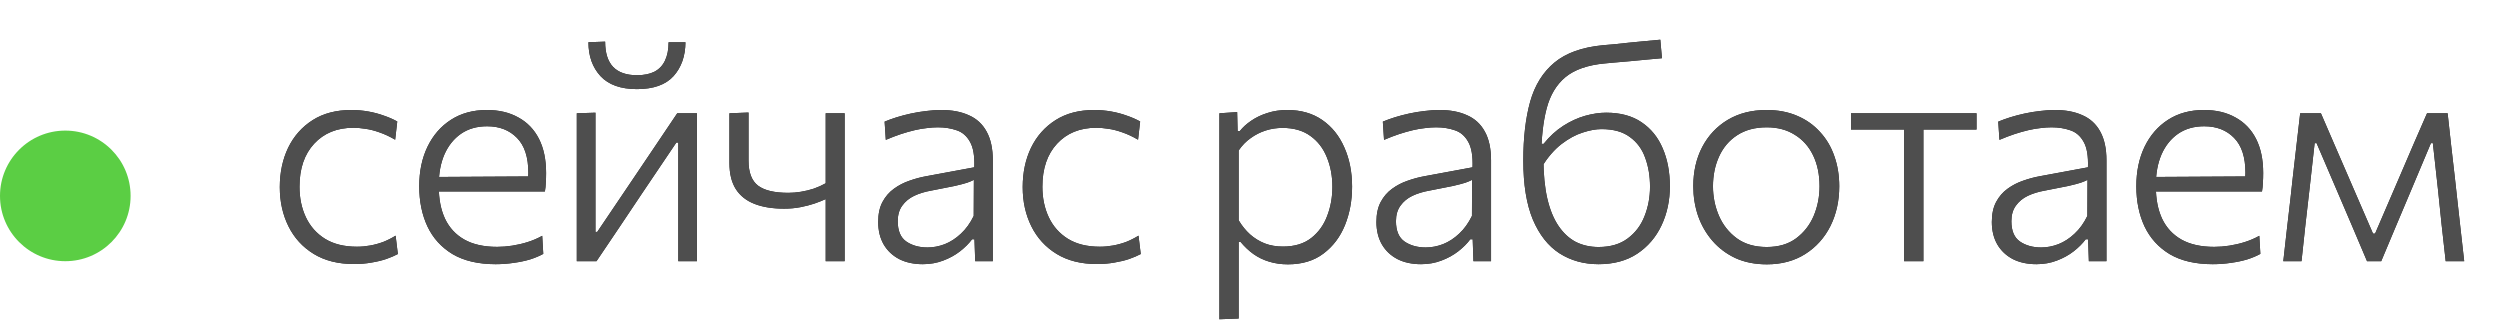 <?xml version="1.0" encoding="UTF-8"?> <svg xmlns="http://www.w3.org/2000/svg" width="134" height="18" viewBox="0 0 134 18" fill="none"><circle cx="3.5" cy="10.5" r="3.5" fill="#5BCE44"></circle><path d="M18.973 14.152C18.125 14.152 17.405 13.971 16.813 13.608C16.221 13.245 15.771 12.752 15.461 12.128C15.152 11.504 14.997 10.805 14.997 10.032C14.997 9.248 15.147 8.544 15.445 7.92C15.749 7.296 16.187 6.803 16.757 6.44C17.328 6.077 18.019 5.896 18.829 5.896C19.139 5.896 19.443 5.923 19.741 5.976C20.04 6.029 20.32 6.104 20.581 6.2C20.848 6.291 21.085 6.395 21.293 6.512L21.181 7.488C20.888 7.317 20.608 7.187 20.341 7.096C20.075 7 19.824 6.936 19.589 6.904C19.355 6.867 19.139 6.848 18.941 6.848C18.067 6.848 17.365 7.133 16.837 7.704C16.315 8.269 16.053 9.037 16.053 10.008C16.053 10.616 16.168 11.163 16.397 11.648C16.627 12.133 16.968 12.517 17.421 12.8C17.88 13.083 18.451 13.224 19.133 13.224C19.368 13.224 19.603 13.203 19.837 13.16C20.077 13.117 20.312 13.053 20.541 12.968C20.771 12.877 20.992 12.765 21.205 12.632L21.325 13.616C21.155 13.707 20.949 13.795 20.709 13.88C20.475 13.96 20.211 14.024 19.917 14.072C19.629 14.125 19.315 14.152 18.973 14.152ZM26.567 14.16C25.639 14.16 24.871 13.981 24.263 13.624C23.66 13.261 23.209 12.765 22.911 12.136C22.617 11.507 22.471 10.789 22.471 9.984C22.471 9.189 22.617 8.485 22.911 7.872C23.209 7.253 23.628 6.771 24.167 6.424C24.711 6.072 25.353 5.896 26.095 5.896C26.745 5.896 27.308 6.029 27.783 6.296C28.263 6.557 28.631 6.939 28.887 7.44C29.143 7.941 29.271 8.552 29.271 9.272C29.271 9.464 29.265 9.64 29.255 9.8C29.249 9.955 29.233 10.109 29.207 10.264L28.295 9.736C28.305 9.651 28.311 9.568 28.311 9.488C28.316 9.408 28.319 9.331 28.319 9.256C28.319 8.424 28.116 7.803 27.711 7.392C27.305 6.976 26.772 6.768 26.111 6.768C25.567 6.768 25.1 6.901 24.711 7.168C24.327 7.435 24.031 7.803 23.823 8.272C23.62 8.741 23.519 9.277 23.519 9.88V10.016C23.519 10.677 23.631 11.248 23.855 11.728C24.084 12.208 24.428 12.579 24.887 12.84C25.351 13.101 25.937 13.232 26.647 13.232C26.908 13.232 27.177 13.211 27.455 13.168C27.732 13.125 28.007 13.061 28.279 12.976C28.551 12.891 28.812 12.779 29.063 12.64L29.119 13.608C28.916 13.72 28.681 13.819 28.415 13.904C28.148 13.984 27.857 14.045 27.543 14.088C27.228 14.136 26.903 14.16 26.567 14.16ZM22.927 10.264V9.488L28.551 9.456L29.207 9.672V10.264H22.927ZM30.916 14C30.916 13.408 30.916 12.837 30.916 12.288C30.916 11.739 30.916 11.139 30.916 10.488V9.688C30.916 9.229 30.916 8.8 30.916 8.4C30.916 8 30.916 7.611 30.916 7.232C30.916 6.853 30.916 6.467 30.916 6.072L31.916 6.04C31.916 6.424 31.916 6.803 31.916 7.176C31.916 7.549 31.916 7.933 31.916 8.328C31.916 8.717 31.916 9.139 31.916 9.592V12.432H32.012L33.892 9.648C34.292 9.051 34.695 8.453 35.1 7.856C35.505 7.253 35.905 6.659 36.3 6.072H37.356C37.356 6.467 37.356 6.853 37.356 7.232C37.356 7.611 37.356 8 37.356 8.4C37.356 8.8 37.356 9.229 37.356 9.688V10.488C37.356 11.139 37.356 11.739 37.356 12.288C37.356 12.837 37.356 13.408 37.356 14H36.356C36.356 13.408 36.356 12.84 36.356 12.296C36.356 11.752 36.356 11.157 36.356 10.512V7.64H36.252L34.396 10.392C33.991 11 33.585 11.605 33.18 12.208C32.775 12.805 32.372 13.403 31.972 14H30.916ZM34.14 4.776C33.271 4.776 32.62 4.544 32.188 4.08C31.756 3.611 31.54 3.005 31.54 2.264L32.436 2.232C32.436 2.835 32.577 3.285 32.86 3.584C33.148 3.883 33.575 4.032 34.14 4.032C34.519 4.032 34.833 3.968 35.084 3.84C35.335 3.707 35.521 3.509 35.644 3.248C35.772 2.981 35.836 2.653 35.836 2.264H36.74C36.735 3.005 36.521 3.611 36.1 4.08C35.679 4.544 35.025 4.776 34.14 4.776ZM44.257 14C44.257 13.467 44.257 12.907 44.257 12.32C44.257 11.728 44.257 11.179 44.257 10.672C44.081 10.752 43.878 10.832 43.649 10.912C43.425 10.987 43.177 11.051 42.905 11.104C42.633 11.157 42.339 11.184 42.025 11.184C41.406 11.184 40.878 11.099 40.441 10.928C40.003 10.757 39.67 10.493 39.441 10.136C39.211 9.773 39.097 9.307 39.097 8.736C39.097 8.416 39.097 8.109 39.097 7.816C39.097 7.523 39.097 7.232 39.097 6.944C39.097 6.656 39.097 6.365 39.097 6.072L40.121 6.032C40.121 6.459 40.121 6.883 40.121 7.304C40.121 7.725 40.121 8.16 40.121 8.608C40.121 9.243 40.291 9.691 40.633 9.952C40.974 10.208 41.515 10.336 42.257 10.336C42.47 10.336 42.691 10.317 42.921 10.28C43.155 10.243 43.387 10.187 43.617 10.112C43.846 10.032 44.059 9.936 44.257 9.824V9.512C44.257 9.075 44.257 8.667 44.257 8.288C44.257 7.909 44.257 7.541 44.257 7.184C44.257 6.821 44.257 6.451 44.257 6.072H45.273C45.273 6.467 45.273 6.853 45.273 7.232C45.273 7.611 45.273 8 45.273 8.4C45.273 8.8 45.273 9.229 45.273 9.688V10.488C45.273 11.139 45.273 11.739 45.273 12.288C45.273 12.837 45.273 13.408 45.273 14H44.257ZM49.463 14.16C48.978 14.16 48.556 14.069 48.199 13.888C47.842 13.701 47.564 13.44 47.367 13.104C47.17 12.763 47.071 12.36 47.071 11.896C47.071 11.469 47.148 11.112 47.303 10.824C47.458 10.536 47.66 10.301 47.911 10.12C48.167 9.933 48.444 9.789 48.743 9.688C49.042 9.581 49.338 9.501 49.631 9.448L52.223 8.968C52.244 8.36 52.167 7.904 51.991 7.6C51.82 7.291 51.583 7.085 51.279 6.984C50.975 6.877 50.639 6.824 50.271 6.824C50.09 6.824 49.895 6.837 49.687 6.864C49.479 6.885 49.26 6.923 49.031 6.976C48.802 7.029 48.556 7.099 48.295 7.184C48.039 7.269 47.767 7.373 47.479 7.496L47.415 6.52C47.607 6.44 47.82 6.363 48.055 6.288C48.295 6.213 48.548 6.147 48.815 6.088C49.082 6.029 49.354 5.984 49.631 5.952C49.914 5.915 50.188 5.896 50.455 5.896C51.026 5.896 51.516 5.989 51.927 6.176C52.343 6.357 52.66 6.648 52.879 7.048C53.103 7.448 53.215 7.963 53.215 8.592C53.215 8.843 53.215 9.157 53.215 9.536C53.215 9.915 53.215 10.277 53.215 10.624V11.704C53.215 12.056 53.215 12.419 53.215 12.792C53.215 13.16 53.215 13.563 53.215 14H52.271L52.231 12.824H52.103C51.938 13.048 51.722 13.264 51.455 13.472C51.194 13.675 50.892 13.84 50.551 13.968C50.215 14.096 49.852 14.16 49.463 14.16ZM49.719 13.264C50.023 13.264 50.33 13.205 50.639 13.088C50.948 12.965 51.236 12.779 51.503 12.528C51.775 12.277 52.004 11.96 52.191 11.576L52.199 9.64C52.108 9.688 51.988 9.739 51.839 9.792C51.69 9.84 51.466 9.899 51.167 9.968C50.868 10.032 50.45 10.115 49.911 10.216C49.575 10.275 49.271 10.368 48.999 10.496C48.732 10.624 48.519 10.8 48.359 11.024C48.199 11.243 48.119 11.52 48.119 11.856C48.119 12.368 48.271 12.731 48.575 12.944C48.884 13.157 49.266 13.264 49.719 13.264ZM58.792 14.152C57.944 14.152 57.224 13.971 56.632 13.608C56.04 13.245 55.59 12.752 55.28 12.128C54.971 11.504 54.816 10.805 54.816 10.032C54.816 9.248 54.965 8.544 55.264 7.92C55.568 7.296 56.005 6.803 56.576 6.44C57.147 6.077 57.837 5.896 58.648 5.896C58.958 5.896 59.261 5.923 59.56 5.976C59.859 6.029 60.139 6.104 60.4 6.2C60.667 6.291 60.904 6.395 61.112 6.512L61 7.488C60.707 7.317 60.427 7.187 60.16 7.096C59.894 7 59.643 6.936 59.408 6.904C59.173 6.867 58.958 6.848 58.76 6.848C57.886 6.848 57.184 7.133 56.656 7.704C56.133 8.269 55.872 9.037 55.872 10.008C55.872 10.616 55.987 11.163 56.216 11.648C56.446 12.133 56.787 12.517 57.24 12.8C57.699 13.083 58.27 13.224 58.952 13.224C59.187 13.224 59.422 13.203 59.656 13.16C59.896 13.117 60.131 13.053 60.36 12.968C60.59 12.877 60.811 12.765 61.024 12.632L61.144 13.616C60.974 13.707 60.768 13.795 60.528 13.88C60.294 13.96 60.029 14.024 59.736 14.072C59.448 14.125 59.133 14.152 58.792 14.152ZM65.36 17.112C65.36 16.52 65.36 15.941 65.36 15.376C65.36 14.816 65.36 14.211 65.36 13.56V9.688C65.36 9.107 65.36 8.509 65.36 7.896C65.36 7.283 65.36 6.675 65.36 6.072L66.312 6.008L66.336 7.024H66.456C66.611 6.827 66.813 6.643 67.064 6.472C67.32 6.296 67.611 6.157 67.936 6.056C68.261 5.949 68.616 5.896 69 5.896C69.731 5.896 70.355 6.075 70.872 6.432C71.389 6.789 71.784 7.28 72.056 7.904C72.333 8.523 72.472 9.224 72.472 10.008C72.472 10.749 72.344 11.437 72.088 12.072C71.832 12.701 71.448 13.208 70.936 13.592C70.429 13.976 69.794 14.168 69.032 14.168C68.669 14.168 68.333 14.12 68.024 14.024C67.72 13.933 67.44 13.797 67.184 13.616C66.933 13.435 66.704 13.219 66.496 12.968H66.392V13.6C66.392 14.229 66.392 14.816 66.392 15.36C66.392 15.909 66.392 16.48 66.392 17.072L65.36 17.112ZM68.768 13.216C69.386 13.216 69.891 13.064 70.28 12.76C70.669 12.456 70.954 12.061 71.136 11.576C71.323 11.091 71.416 10.571 71.416 10.016C71.416 9.435 71.317 8.907 71.12 8.432C70.928 7.952 70.635 7.571 70.24 7.288C69.845 7 69.347 6.856 68.744 6.856C68.434 6.856 68.136 6.901 67.848 6.992C67.56 7.083 67.29 7.219 67.04 7.4C66.789 7.576 66.573 7.797 66.392 8.064V11.808C66.568 12.101 66.77 12.352 67 12.56C67.234 12.768 67.499 12.931 67.792 13.048C68.085 13.16 68.41 13.216 68.768 13.216ZM76.168 14.16C75.683 14.16 75.261 14.069 74.904 13.888C74.547 13.701 74.269 13.44 74.072 13.104C73.875 12.763 73.776 12.36 73.776 11.896C73.776 11.469 73.853 11.112 74.008 10.824C74.163 10.536 74.365 10.301 74.616 10.12C74.872 9.933 75.149 9.789 75.448 9.688C75.747 9.581 76.043 9.501 76.336 9.448L78.928 8.968C78.949 8.36 78.872 7.904 78.696 7.6C78.525 7.291 78.288 7.085 77.984 6.984C77.68 6.877 77.344 6.824 76.976 6.824C76.795 6.824 76.6 6.837 76.392 6.864C76.184 6.885 75.965 6.923 75.736 6.976C75.507 7.029 75.261 7.099 75 7.184C74.744 7.269 74.472 7.373 74.184 7.496L74.12 6.52C74.312 6.44 74.525 6.363 74.76 6.288C75 6.213 75.253 6.147 75.52 6.088C75.787 6.029 76.059 5.984 76.336 5.952C76.619 5.915 76.893 5.896 77.16 5.896C77.731 5.896 78.221 5.989 78.632 6.176C79.048 6.357 79.365 6.648 79.584 7.048C79.808 7.448 79.92 7.963 79.92 8.592C79.92 8.843 79.92 9.157 79.92 9.536C79.92 9.915 79.92 10.277 79.92 10.624V11.704C79.92 12.056 79.92 12.419 79.92 12.792C79.92 13.16 79.92 13.563 79.92 14H78.976L78.936 12.824H78.808C78.643 13.048 78.427 13.264 78.16 13.472C77.899 13.675 77.597 13.84 77.256 13.968C76.92 14.096 76.557 14.16 76.168 14.16ZM76.424 13.264C76.728 13.264 77.035 13.205 77.344 13.088C77.653 12.965 77.941 12.779 78.208 12.528C78.48 12.277 78.709 11.96 78.896 11.576L78.904 9.64C78.813 9.688 78.693 9.739 78.544 9.792C78.395 9.84 78.171 9.899 77.872 9.968C77.573 10.032 77.155 10.115 76.616 10.216C76.28 10.275 75.976 10.368 75.704 10.496C75.437 10.624 75.224 10.8 75.064 11.024C74.904 11.243 74.824 11.52 74.824 11.856C74.824 12.368 74.976 12.731 75.28 12.944C75.589 13.157 75.971 13.264 76.424 13.264ZM85.681 14.16C84.892 14.16 84.193 13.965 83.585 13.576C82.983 13.187 82.508 12.584 82.161 11.768C81.82 10.947 81.649 9.891 81.649 8.6C81.649 7.379 81.772 6.328 82.017 5.448C82.268 4.563 82.703 3.864 83.321 3.352C83.94 2.84 84.804 2.531 85.913 2.424C86.036 2.413 86.222 2.397 86.473 2.376C86.724 2.349 87.001 2.32 87.305 2.288C87.615 2.256 87.918 2.227 88.217 2.2C88.516 2.173 88.775 2.149 88.993 2.128L89.081 3.12C88.857 3.141 88.593 3.165 88.289 3.192C87.985 3.219 87.676 3.248 87.361 3.28C87.052 3.307 86.775 3.331 86.529 3.352C86.289 3.373 86.118 3.389 86.017 3.4C85.1 3.485 84.396 3.731 83.905 4.136C83.42 4.541 83.084 5.104 82.897 5.824C82.71 6.539 82.615 7.408 82.609 8.432L82.729 8.528C82.729 9.344 82.799 10.051 82.937 10.648C83.076 11.24 83.276 11.728 83.537 12.112C83.799 12.496 84.108 12.781 84.465 12.968C84.828 13.149 85.233 13.24 85.681 13.24C86.316 13.24 86.836 13.088 87.241 12.784C87.652 12.48 87.953 12.083 88.145 11.592C88.343 11.096 88.441 10.568 88.441 10.008C88.441 9.443 88.356 8.928 88.185 8.464C88.02 7.995 87.745 7.621 87.361 7.344C86.983 7.061 86.476 6.92 85.841 6.92C85.543 6.92 85.207 6.981 84.833 7.104C84.46 7.221 84.081 7.427 83.697 7.72C83.319 8.013 82.966 8.419 82.641 8.936C82.556 8.813 82.495 8.68 82.457 8.536C82.425 8.392 82.409 8.251 82.409 8.112C82.415 7.968 82.428 7.835 82.449 7.712H82.737C83.057 7.312 83.409 6.989 83.793 6.744C84.177 6.499 84.567 6.32 84.961 6.208C85.361 6.096 85.737 6.04 86.089 6.04C86.852 6.04 87.484 6.211 87.985 6.552C88.492 6.893 88.871 7.36 89.121 7.952C89.377 8.544 89.505 9.221 89.505 9.984C89.505 10.747 89.356 11.445 89.057 12.08C88.758 12.715 88.324 13.221 87.753 13.6C87.188 13.973 86.497 14.16 85.681 14.16ZM94.704 14.168C94.069 14.168 93.507 14.056 93.016 13.832C92.531 13.603 92.12 13.293 91.784 12.904C91.448 12.515 91.192 12.069 91.016 11.568C90.845 11.061 90.76 10.533 90.76 9.984C90.76 9.195 90.92 8.493 91.24 7.88C91.565 7.261 92.021 6.776 92.608 6.424C93.2 6.072 93.893 5.896 94.688 5.896C95.301 5.896 95.848 6 96.328 6.208C96.808 6.411 97.216 6.699 97.552 7.072C97.893 7.44 98.149 7.872 98.32 8.368C98.496 8.864 98.584 9.403 98.584 9.984C98.584 10.768 98.427 11.477 98.112 12.112C97.797 12.741 97.347 13.243 96.76 13.616C96.179 13.984 95.493 14.168 94.704 14.168ZM94.696 13.24C95.331 13.24 95.856 13.085 96.272 12.776C96.693 12.461 97.008 12.059 97.216 11.568C97.424 11.072 97.528 10.544 97.528 9.984C97.528 9.355 97.413 8.803 97.184 8.328C96.955 7.853 96.627 7.485 96.2 7.224C95.779 6.957 95.277 6.824 94.696 6.824C94.072 6.824 93.544 6.965 93.112 7.248C92.685 7.525 92.363 7.904 92.144 8.384C91.925 8.864 91.816 9.397 91.816 9.984C91.816 10.544 91.923 11.072 92.136 11.568C92.349 12.059 92.669 12.461 93.096 12.776C93.523 13.085 94.056 13.24 94.696 13.24ZM102.062 14C102.062 13.408 102.062 12.837 102.062 12.288C102.062 11.739 102.062 11.139 102.062 10.488V9.688C102.062 9.24 102.062 8.829 102.062 8.456C102.062 8.077 102.062 7.709 102.062 7.352C102.062 6.995 102.062 6.624 102.062 6.24L102.422 6.944H102.126C101.662 6.944 101.182 6.944 100.686 6.944C100.19 6.944 99.699 6.944 99.214 6.944V6.072H105.942V6.944C105.462 6.944 104.971 6.944 104.47 6.944C103.974 6.944 103.494 6.944 103.03 6.944H102.734L103.094 6.24C103.094 6.624 103.094 6.995 103.094 7.352C103.094 7.709 103.094 8.077 103.094 8.456C103.094 8.829 103.094 9.24 103.094 9.688V10.488C103.094 11.139 103.094 11.739 103.094 12.288C103.094 12.837 103.094 13.408 103.094 14H102.062ZM109.154 14.16C108.669 14.16 108.248 14.069 107.89 13.888C107.533 13.701 107.256 13.44 107.058 13.104C106.861 12.763 106.762 12.36 106.762 11.896C106.762 11.469 106.84 11.112 106.994 10.824C107.149 10.536 107.352 10.301 107.602 10.12C107.858 9.933 108.136 9.789 108.434 9.688C108.733 9.581 109.029 9.501 109.322 9.448L111.914 8.968C111.936 8.36 111.858 7.904 111.682 7.6C111.512 7.291 111.274 7.085 110.97 6.984C110.666 6.877 110.33 6.824 109.962 6.824C109.781 6.824 109.586 6.837 109.378 6.864C109.17 6.885 108.952 6.923 108.722 6.976C108.493 7.029 108.248 7.099 107.986 7.184C107.73 7.269 107.458 7.373 107.17 7.496L107.106 6.52C107.298 6.44 107.512 6.363 107.746 6.288C107.986 6.213 108.24 6.147 108.506 6.088C108.773 6.029 109.045 5.984 109.322 5.952C109.605 5.915 109.88 5.896 110.146 5.896C110.717 5.896 111.208 5.989 111.618 6.176C112.034 6.357 112.352 6.648 112.57 7.048C112.794 7.448 112.906 7.963 112.906 8.592C112.906 8.843 112.906 9.157 112.906 9.536C112.906 9.915 112.906 10.277 112.906 10.624V11.704C112.906 12.056 112.906 12.419 112.906 12.792C112.906 13.16 112.906 13.563 112.906 14H111.962L111.922 12.824H111.794C111.629 13.048 111.413 13.264 111.146 13.472C110.885 13.675 110.584 13.84 110.242 13.968C109.906 14.096 109.544 14.16 109.154 14.16ZM109.41 13.264C109.714 13.264 110.021 13.205 110.33 13.088C110.64 12.965 110.928 12.779 111.194 12.528C111.466 12.277 111.696 11.96 111.882 11.576L111.89 9.64C111.8 9.688 111.68 9.739 111.53 9.792C111.381 9.84 111.157 9.899 110.858 9.968C110.56 10.032 110.141 10.115 109.602 10.216C109.266 10.275 108.962 10.368 108.69 10.496C108.424 10.624 108.21 10.8 108.05 11.024C107.89 11.243 107.81 11.52 107.81 11.856C107.81 12.368 107.962 12.731 108.266 12.944C108.576 13.157 108.957 13.264 109.41 13.264ZM118.603 14.16C117.675 14.16 116.907 13.981 116.299 13.624C115.697 13.261 115.246 12.765 114.947 12.136C114.654 11.507 114.507 10.789 114.507 9.984C114.507 9.189 114.654 8.485 114.947 7.872C115.246 7.253 115.665 6.771 116.203 6.424C116.747 6.072 117.39 5.896 118.131 5.896C118.782 5.896 119.345 6.029 119.819 6.296C120.299 6.557 120.667 6.939 120.923 7.44C121.179 7.941 121.307 8.552 121.307 9.272C121.307 9.464 121.302 9.64 121.291 9.8C121.286 9.955 121.27 10.109 121.243 10.264L120.331 9.736C120.342 9.651 120.347 9.568 120.347 9.488C120.353 9.408 120.355 9.331 120.355 9.256C120.355 8.424 120.153 7.803 119.747 7.392C119.342 6.976 118.809 6.768 118.147 6.768C117.603 6.768 117.137 6.901 116.747 7.168C116.363 7.435 116.067 7.803 115.859 8.272C115.657 8.741 115.555 9.277 115.555 9.88V10.016C115.555 10.677 115.667 11.248 115.891 11.728C116.121 12.208 116.465 12.579 116.923 12.84C117.387 13.101 117.974 13.232 118.683 13.232C118.945 13.232 119.214 13.211 119.491 13.168C119.769 13.125 120.043 13.061 120.315 12.976C120.587 12.891 120.849 12.779 121.099 12.64L121.155 13.608C120.953 13.72 120.718 13.819 120.451 13.904C120.185 13.984 119.894 14.045 119.579 14.088C119.265 14.136 118.939 14.16 118.603 14.16ZM114.963 10.264V9.488L120.587 9.456L121.243 9.672V10.264H114.963ZM122.385 14C122.454 13.419 122.518 12.851 122.577 12.296C122.641 11.741 122.705 11.189 122.769 10.64L122.889 9.544C122.958 8.968 123.025 8.389 123.089 7.808C123.158 7.227 123.225 6.648 123.289 6.072H124.401C124.636 6.616 124.873 7.165 125.113 7.72C125.353 8.269 125.588 8.811 125.817 9.344L127.193 12.52H127.305L128.673 9.344C128.908 8.795 129.142 8.248 129.377 7.704C129.617 7.16 129.854 6.616 130.089 6.072H131.193C131.257 6.637 131.321 7.219 131.385 7.816C131.454 8.408 131.521 8.989 131.585 9.56L131.705 10.648C131.764 11.181 131.825 11.731 131.889 12.296C131.953 12.861 132.017 13.429 132.081 14H131.089C131.02 13.36 130.948 12.715 130.873 12.064C130.804 11.413 130.737 10.771 130.673 10.136L130.401 7.672H130.297L129.193 10.296C128.932 10.915 128.67 11.533 128.409 12.152C128.148 12.765 127.889 13.381 127.633 14H126.873C126.612 13.381 126.35 12.765 126.089 12.152C125.828 11.539 125.566 10.928 125.305 10.32L124.169 7.672H124.065L123.793 10.112C123.718 10.763 123.644 11.413 123.569 12.064C123.5 12.709 123.43 13.355 123.361 14H122.385Z" fill="#272727"></path><path d="M18.973 14.152C18.125 14.152 17.405 13.971 16.813 13.608C16.221 13.245 15.771 12.752 15.461 12.128C15.152 11.504 14.997 10.805 14.997 10.032C14.997 9.248 15.147 8.544 15.445 7.92C15.749 7.296 16.187 6.803 16.757 6.44C17.328 6.077 18.019 5.896 18.829 5.896C19.139 5.896 19.443 5.923 19.741 5.976C20.04 6.029 20.32 6.104 20.581 6.2C20.848 6.291 21.085 6.395 21.293 6.512L21.181 7.488C20.888 7.317 20.608 7.187 20.341 7.096C20.075 7 19.824 6.936 19.589 6.904C19.355 6.867 19.139 6.848 18.941 6.848C18.067 6.848 17.365 7.133 16.837 7.704C16.315 8.269 16.053 9.037 16.053 10.008C16.053 10.616 16.168 11.163 16.397 11.648C16.627 12.133 16.968 12.517 17.421 12.8C17.88 13.083 18.451 13.224 19.133 13.224C19.368 13.224 19.603 13.203 19.837 13.16C20.077 13.117 20.312 13.053 20.541 12.968C20.771 12.877 20.992 12.765 21.205 12.632L21.325 13.616C21.155 13.707 20.949 13.795 20.709 13.88C20.475 13.96 20.211 14.024 19.917 14.072C19.629 14.125 19.315 14.152 18.973 14.152ZM26.567 14.16C25.639 14.16 24.871 13.981 24.263 13.624C23.66 13.261 23.209 12.765 22.911 12.136C22.617 11.507 22.471 10.789 22.471 9.984C22.471 9.189 22.617 8.485 22.911 7.872C23.209 7.253 23.628 6.771 24.167 6.424C24.711 6.072 25.353 5.896 26.095 5.896C26.745 5.896 27.308 6.029 27.783 6.296C28.263 6.557 28.631 6.939 28.887 7.44C29.143 7.941 29.271 8.552 29.271 9.272C29.271 9.464 29.265 9.64 29.255 9.8C29.249 9.955 29.233 10.109 29.207 10.264L28.295 9.736C28.305 9.651 28.311 9.568 28.311 9.488C28.316 9.408 28.319 9.331 28.319 9.256C28.319 8.424 28.116 7.803 27.711 7.392C27.305 6.976 26.772 6.768 26.111 6.768C25.567 6.768 25.1 6.901 24.711 7.168C24.327 7.435 24.031 7.803 23.823 8.272C23.62 8.741 23.519 9.277 23.519 9.88V10.016C23.519 10.677 23.631 11.248 23.855 11.728C24.084 12.208 24.428 12.579 24.887 12.84C25.351 13.101 25.937 13.232 26.647 13.232C26.908 13.232 27.177 13.211 27.455 13.168C27.732 13.125 28.007 13.061 28.279 12.976C28.551 12.891 28.812 12.779 29.063 12.64L29.119 13.608C28.916 13.72 28.681 13.819 28.415 13.904C28.148 13.984 27.857 14.045 27.543 14.088C27.228 14.136 26.903 14.16 26.567 14.16ZM22.927 10.264V9.488L28.551 9.456L29.207 9.672V10.264H22.927ZM30.916 14C30.916 13.408 30.916 12.837 30.916 12.288C30.916 11.739 30.916 11.139 30.916 10.488V9.688C30.916 9.229 30.916 8.8 30.916 8.4C30.916 8 30.916 7.611 30.916 7.232C30.916 6.853 30.916 6.467 30.916 6.072L31.916 6.04C31.916 6.424 31.916 6.803 31.916 7.176C31.916 7.549 31.916 7.933 31.916 8.328C31.916 8.717 31.916 9.139 31.916 9.592V12.432H32.012L33.892 9.648C34.292 9.051 34.695 8.453 35.1 7.856C35.505 7.253 35.905 6.659 36.3 6.072H37.356C37.356 6.467 37.356 6.853 37.356 7.232C37.356 7.611 37.356 8 37.356 8.4C37.356 8.8 37.356 9.229 37.356 9.688V10.488C37.356 11.139 37.356 11.739 37.356 12.288C37.356 12.837 37.356 13.408 37.356 14H36.356C36.356 13.408 36.356 12.84 36.356 12.296C36.356 11.752 36.356 11.157 36.356 10.512V7.64H36.252L34.396 10.392C33.991 11 33.585 11.605 33.18 12.208C32.775 12.805 32.372 13.403 31.972 14H30.916ZM34.14 4.776C33.271 4.776 32.62 4.544 32.188 4.08C31.756 3.611 31.54 3.005 31.54 2.264L32.436 2.232C32.436 2.835 32.577 3.285 32.86 3.584C33.148 3.883 33.575 4.032 34.14 4.032C34.519 4.032 34.833 3.968 35.084 3.84C35.335 3.707 35.521 3.509 35.644 3.248C35.772 2.981 35.836 2.653 35.836 2.264H36.74C36.735 3.005 36.521 3.611 36.1 4.08C35.679 4.544 35.025 4.776 34.14 4.776ZM44.257 14C44.257 13.467 44.257 12.907 44.257 12.32C44.257 11.728 44.257 11.179 44.257 10.672C44.081 10.752 43.878 10.832 43.649 10.912C43.425 10.987 43.177 11.051 42.905 11.104C42.633 11.157 42.339 11.184 42.025 11.184C41.406 11.184 40.878 11.099 40.441 10.928C40.003 10.757 39.67 10.493 39.441 10.136C39.211 9.773 39.097 9.307 39.097 8.736C39.097 8.416 39.097 8.109 39.097 7.816C39.097 7.523 39.097 7.232 39.097 6.944C39.097 6.656 39.097 6.365 39.097 6.072L40.121 6.032C40.121 6.459 40.121 6.883 40.121 7.304C40.121 7.725 40.121 8.16 40.121 8.608C40.121 9.243 40.291 9.691 40.633 9.952C40.974 10.208 41.515 10.336 42.257 10.336C42.47 10.336 42.691 10.317 42.921 10.28C43.155 10.243 43.387 10.187 43.617 10.112C43.846 10.032 44.059 9.936 44.257 9.824V9.512C44.257 9.075 44.257 8.667 44.257 8.288C44.257 7.909 44.257 7.541 44.257 7.184C44.257 6.821 44.257 6.451 44.257 6.072H45.273C45.273 6.467 45.273 6.853 45.273 7.232C45.273 7.611 45.273 8 45.273 8.4C45.273 8.8 45.273 9.229 45.273 9.688V10.488C45.273 11.139 45.273 11.739 45.273 12.288C45.273 12.837 45.273 13.408 45.273 14H44.257ZM49.463 14.16C48.978 14.16 48.556 14.069 48.199 13.888C47.842 13.701 47.564 13.44 47.367 13.104C47.17 12.763 47.071 12.36 47.071 11.896C47.071 11.469 47.148 11.112 47.303 10.824C47.458 10.536 47.66 10.301 47.911 10.12C48.167 9.933 48.444 9.789 48.743 9.688C49.042 9.581 49.338 9.501 49.631 9.448L52.223 8.968C52.244 8.36 52.167 7.904 51.991 7.6C51.82 7.291 51.583 7.085 51.279 6.984C50.975 6.877 50.639 6.824 50.271 6.824C50.09 6.824 49.895 6.837 49.687 6.864C49.479 6.885 49.26 6.923 49.031 6.976C48.802 7.029 48.556 7.099 48.295 7.184C48.039 7.269 47.767 7.373 47.479 7.496L47.415 6.52C47.607 6.44 47.82 6.363 48.055 6.288C48.295 6.213 48.548 6.147 48.815 6.088C49.082 6.029 49.354 5.984 49.631 5.952C49.914 5.915 50.188 5.896 50.455 5.896C51.026 5.896 51.516 5.989 51.927 6.176C52.343 6.357 52.66 6.648 52.879 7.048C53.103 7.448 53.215 7.963 53.215 8.592C53.215 8.843 53.215 9.157 53.215 9.536C53.215 9.915 53.215 10.277 53.215 10.624V11.704C53.215 12.056 53.215 12.419 53.215 12.792C53.215 13.16 53.215 13.563 53.215 14H52.271L52.231 12.824H52.103C51.938 13.048 51.722 13.264 51.455 13.472C51.194 13.675 50.892 13.84 50.551 13.968C50.215 14.096 49.852 14.16 49.463 14.16ZM49.719 13.264C50.023 13.264 50.33 13.205 50.639 13.088C50.948 12.965 51.236 12.779 51.503 12.528C51.775 12.277 52.004 11.96 52.191 11.576L52.199 9.64C52.108 9.688 51.988 9.739 51.839 9.792C51.69 9.84 51.466 9.899 51.167 9.968C50.868 10.032 50.45 10.115 49.911 10.216C49.575 10.275 49.271 10.368 48.999 10.496C48.732 10.624 48.519 10.8 48.359 11.024C48.199 11.243 48.119 11.52 48.119 11.856C48.119 12.368 48.271 12.731 48.575 12.944C48.884 13.157 49.266 13.264 49.719 13.264ZM58.792 14.152C57.944 14.152 57.224 13.971 56.632 13.608C56.04 13.245 55.59 12.752 55.28 12.128C54.971 11.504 54.816 10.805 54.816 10.032C54.816 9.248 54.965 8.544 55.264 7.92C55.568 7.296 56.005 6.803 56.576 6.44C57.147 6.077 57.837 5.896 58.648 5.896C58.958 5.896 59.261 5.923 59.56 5.976C59.859 6.029 60.139 6.104 60.4 6.2C60.667 6.291 60.904 6.395 61.112 6.512L61 7.488C60.707 7.317 60.427 7.187 60.16 7.096C59.894 7 59.643 6.936 59.408 6.904C59.173 6.867 58.958 6.848 58.76 6.848C57.886 6.848 57.184 7.133 56.656 7.704C56.133 8.269 55.872 9.037 55.872 10.008C55.872 10.616 55.987 11.163 56.216 11.648C56.446 12.133 56.787 12.517 57.24 12.8C57.699 13.083 58.27 13.224 58.952 13.224C59.187 13.224 59.422 13.203 59.656 13.16C59.896 13.117 60.131 13.053 60.36 12.968C60.59 12.877 60.811 12.765 61.024 12.632L61.144 13.616C60.974 13.707 60.768 13.795 60.528 13.88C60.294 13.96 60.029 14.024 59.736 14.072C59.448 14.125 59.133 14.152 58.792 14.152ZM65.36 17.112C65.36 16.52 65.36 15.941 65.36 15.376C65.36 14.816 65.36 14.211 65.36 13.56V9.688C65.36 9.107 65.36 8.509 65.36 7.896C65.36 7.283 65.36 6.675 65.36 6.072L66.312 6.008L66.336 7.024H66.456C66.611 6.827 66.813 6.643 67.064 6.472C67.32 6.296 67.611 6.157 67.936 6.056C68.261 5.949 68.616 5.896 69 5.896C69.731 5.896 70.355 6.075 70.872 6.432C71.389 6.789 71.784 7.28 72.056 7.904C72.333 8.523 72.472 9.224 72.472 10.008C72.472 10.749 72.344 11.437 72.088 12.072C71.832 12.701 71.448 13.208 70.936 13.592C70.429 13.976 69.794 14.168 69.032 14.168C68.669 14.168 68.333 14.12 68.024 14.024C67.72 13.933 67.44 13.797 67.184 13.616C66.933 13.435 66.704 13.219 66.496 12.968H66.392V13.6C66.392 14.229 66.392 14.816 66.392 15.36C66.392 15.909 66.392 16.48 66.392 17.072L65.36 17.112ZM68.768 13.216C69.386 13.216 69.891 13.064 70.28 12.76C70.669 12.456 70.954 12.061 71.136 11.576C71.323 11.091 71.416 10.571 71.416 10.016C71.416 9.435 71.317 8.907 71.12 8.432C70.928 7.952 70.635 7.571 70.24 7.288C69.845 7 69.347 6.856 68.744 6.856C68.434 6.856 68.136 6.901 67.848 6.992C67.56 7.083 67.29 7.219 67.04 7.4C66.789 7.576 66.573 7.797 66.392 8.064V11.808C66.568 12.101 66.77 12.352 67 12.56C67.234 12.768 67.499 12.931 67.792 13.048C68.085 13.16 68.41 13.216 68.768 13.216ZM76.168 14.16C75.683 14.16 75.261 14.069 74.904 13.888C74.547 13.701 74.269 13.44 74.072 13.104C73.875 12.763 73.776 12.36 73.776 11.896C73.776 11.469 73.853 11.112 74.008 10.824C74.163 10.536 74.365 10.301 74.616 10.12C74.872 9.933 75.149 9.789 75.448 9.688C75.747 9.581 76.043 9.501 76.336 9.448L78.928 8.968C78.949 8.36 78.872 7.904 78.696 7.6C78.525 7.291 78.288 7.085 77.984 6.984C77.68 6.877 77.344 6.824 76.976 6.824C76.795 6.824 76.6 6.837 76.392 6.864C76.184 6.885 75.965 6.923 75.736 6.976C75.507 7.029 75.261 7.099 75 7.184C74.744 7.269 74.472 7.373 74.184 7.496L74.12 6.52C74.312 6.44 74.525 6.363 74.76 6.288C75 6.213 75.253 6.147 75.52 6.088C75.787 6.029 76.059 5.984 76.336 5.952C76.619 5.915 76.893 5.896 77.16 5.896C77.731 5.896 78.221 5.989 78.632 6.176C79.048 6.357 79.365 6.648 79.584 7.048C79.808 7.448 79.92 7.963 79.92 8.592C79.92 8.843 79.92 9.157 79.92 9.536C79.92 9.915 79.92 10.277 79.92 10.624V11.704C79.92 12.056 79.92 12.419 79.92 12.792C79.92 13.16 79.92 13.563 79.92 14H78.976L78.936 12.824H78.808C78.643 13.048 78.427 13.264 78.16 13.472C77.899 13.675 77.597 13.84 77.256 13.968C76.92 14.096 76.557 14.16 76.168 14.16ZM76.424 13.264C76.728 13.264 77.035 13.205 77.344 13.088C77.653 12.965 77.941 12.779 78.208 12.528C78.48 12.277 78.709 11.96 78.896 11.576L78.904 9.64C78.813 9.688 78.693 9.739 78.544 9.792C78.395 9.84 78.171 9.899 77.872 9.968C77.573 10.032 77.155 10.115 76.616 10.216C76.28 10.275 75.976 10.368 75.704 10.496C75.437 10.624 75.224 10.8 75.064 11.024C74.904 11.243 74.824 11.52 74.824 11.856C74.824 12.368 74.976 12.731 75.28 12.944C75.589 13.157 75.971 13.264 76.424 13.264ZM85.681 14.16C84.892 14.16 84.193 13.965 83.585 13.576C82.983 13.187 82.508 12.584 82.161 11.768C81.82 10.947 81.649 9.891 81.649 8.6C81.649 7.379 81.772 6.328 82.017 5.448C82.268 4.563 82.703 3.864 83.321 3.352C83.94 2.84 84.804 2.531 85.913 2.424C86.036 2.413 86.222 2.397 86.473 2.376C86.724 2.349 87.001 2.32 87.305 2.288C87.615 2.256 87.918 2.227 88.217 2.2C88.516 2.173 88.775 2.149 88.993 2.128L89.081 3.12C88.857 3.141 88.593 3.165 88.289 3.192C87.985 3.219 87.676 3.248 87.361 3.28C87.052 3.307 86.775 3.331 86.529 3.352C86.289 3.373 86.118 3.389 86.017 3.4C85.1 3.485 84.396 3.731 83.905 4.136C83.42 4.541 83.084 5.104 82.897 5.824C82.71 6.539 82.615 7.408 82.609 8.432L82.729 8.528C82.729 9.344 82.799 10.051 82.937 10.648C83.076 11.24 83.276 11.728 83.537 12.112C83.799 12.496 84.108 12.781 84.465 12.968C84.828 13.149 85.233 13.24 85.681 13.24C86.316 13.24 86.836 13.088 87.241 12.784C87.652 12.48 87.953 12.083 88.145 11.592C88.343 11.096 88.441 10.568 88.441 10.008C88.441 9.443 88.356 8.928 88.185 8.464C88.02 7.995 87.745 7.621 87.361 7.344C86.983 7.061 86.476 6.92 85.841 6.92C85.543 6.92 85.207 6.981 84.833 7.104C84.46 7.221 84.081 7.427 83.697 7.72C83.319 8.013 82.966 8.419 82.641 8.936C82.556 8.813 82.495 8.68 82.457 8.536C82.425 8.392 82.409 8.251 82.409 8.112C82.415 7.968 82.428 7.835 82.449 7.712H82.737C83.057 7.312 83.409 6.989 83.793 6.744C84.177 6.499 84.567 6.32 84.961 6.208C85.361 6.096 85.737 6.04 86.089 6.04C86.852 6.04 87.484 6.211 87.985 6.552C88.492 6.893 88.871 7.36 89.121 7.952C89.377 8.544 89.505 9.221 89.505 9.984C89.505 10.747 89.356 11.445 89.057 12.08C88.758 12.715 88.324 13.221 87.753 13.6C87.188 13.973 86.497 14.16 85.681 14.16ZM94.704 14.168C94.069 14.168 93.507 14.056 93.016 13.832C92.531 13.603 92.12 13.293 91.784 12.904C91.448 12.515 91.192 12.069 91.016 11.568C90.845 11.061 90.76 10.533 90.76 9.984C90.76 9.195 90.92 8.493 91.24 7.88C91.565 7.261 92.021 6.776 92.608 6.424C93.2 6.072 93.893 5.896 94.688 5.896C95.301 5.896 95.848 6 96.328 6.208C96.808 6.411 97.216 6.699 97.552 7.072C97.893 7.44 98.149 7.872 98.32 8.368C98.496 8.864 98.584 9.403 98.584 9.984C98.584 10.768 98.427 11.477 98.112 12.112C97.797 12.741 97.347 13.243 96.76 13.616C96.179 13.984 95.493 14.168 94.704 14.168ZM94.696 13.24C95.331 13.24 95.856 13.085 96.272 12.776C96.693 12.461 97.008 12.059 97.216 11.568C97.424 11.072 97.528 10.544 97.528 9.984C97.528 9.355 97.413 8.803 97.184 8.328C96.955 7.853 96.627 7.485 96.2 7.224C95.779 6.957 95.277 6.824 94.696 6.824C94.072 6.824 93.544 6.965 93.112 7.248C92.685 7.525 92.363 7.904 92.144 8.384C91.925 8.864 91.816 9.397 91.816 9.984C91.816 10.544 91.923 11.072 92.136 11.568C92.349 12.059 92.669 12.461 93.096 12.776C93.523 13.085 94.056 13.24 94.696 13.24ZM102.062 14C102.062 13.408 102.062 12.837 102.062 12.288C102.062 11.739 102.062 11.139 102.062 10.488V9.688C102.062 9.24 102.062 8.829 102.062 8.456C102.062 8.077 102.062 7.709 102.062 7.352C102.062 6.995 102.062 6.624 102.062 6.24L102.422 6.944H102.126C101.662 6.944 101.182 6.944 100.686 6.944C100.19 6.944 99.699 6.944 99.214 6.944V6.072H105.942V6.944C105.462 6.944 104.971 6.944 104.47 6.944C103.974 6.944 103.494 6.944 103.03 6.944H102.734L103.094 6.24C103.094 6.624 103.094 6.995 103.094 7.352C103.094 7.709 103.094 8.077 103.094 8.456C103.094 8.829 103.094 9.24 103.094 9.688V10.488C103.094 11.139 103.094 11.739 103.094 12.288C103.094 12.837 103.094 13.408 103.094 14H102.062ZM109.154 14.16C108.669 14.16 108.248 14.069 107.89 13.888C107.533 13.701 107.256 13.44 107.058 13.104C106.861 12.763 106.762 12.36 106.762 11.896C106.762 11.469 106.84 11.112 106.994 10.824C107.149 10.536 107.352 10.301 107.602 10.12C107.858 9.933 108.136 9.789 108.434 9.688C108.733 9.581 109.029 9.501 109.322 9.448L111.914 8.968C111.936 8.36 111.858 7.904 111.682 7.6C111.512 7.291 111.274 7.085 110.97 6.984C110.666 6.877 110.33 6.824 109.962 6.824C109.781 6.824 109.586 6.837 109.378 6.864C109.17 6.885 108.952 6.923 108.722 6.976C108.493 7.029 108.248 7.099 107.986 7.184C107.73 7.269 107.458 7.373 107.17 7.496L107.106 6.52C107.298 6.44 107.512 6.363 107.746 6.288C107.986 6.213 108.24 6.147 108.506 6.088C108.773 6.029 109.045 5.984 109.322 5.952C109.605 5.915 109.88 5.896 110.146 5.896C110.717 5.896 111.208 5.989 111.618 6.176C112.034 6.357 112.352 6.648 112.57 7.048C112.794 7.448 112.906 7.963 112.906 8.592C112.906 8.843 112.906 9.157 112.906 9.536C112.906 9.915 112.906 10.277 112.906 10.624V11.704C112.906 12.056 112.906 12.419 112.906 12.792C112.906 13.16 112.906 13.563 112.906 14H111.962L111.922 12.824H111.794C111.629 13.048 111.413 13.264 111.146 13.472C110.885 13.675 110.584 13.84 110.242 13.968C109.906 14.096 109.544 14.16 109.154 14.16ZM109.41 13.264C109.714 13.264 110.021 13.205 110.33 13.088C110.64 12.965 110.928 12.779 111.194 12.528C111.466 12.277 111.696 11.96 111.882 11.576L111.89 9.64C111.8 9.688 111.68 9.739 111.53 9.792C111.381 9.84 111.157 9.899 110.858 9.968C110.56 10.032 110.141 10.115 109.602 10.216C109.266 10.275 108.962 10.368 108.69 10.496C108.424 10.624 108.21 10.8 108.05 11.024C107.89 11.243 107.81 11.52 107.81 11.856C107.81 12.368 107.962 12.731 108.266 12.944C108.576 13.157 108.957 13.264 109.41 13.264ZM118.603 14.16C117.675 14.16 116.907 13.981 116.299 13.624C115.697 13.261 115.246 12.765 114.947 12.136C114.654 11.507 114.507 10.789 114.507 9.984C114.507 9.189 114.654 8.485 114.947 7.872C115.246 7.253 115.665 6.771 116.203 6.424C116.747 6.072 117.39 5.896 118.131 5.896C118.782 5.896 119.345 6.029 119.819 6.296C120.299 6.557 120.667 6.939 120.923 7.44C121.179 7.941 121.307 8.552 121.307 9.272C121.307 9.464 121.302 9.64 121.291 9.8C121.286 9.955 121.27 10.109 121.243 10.264L120.331 9.736C120.342 9.651 120.347 9.568 120.347 9.488C120.353 9.408 120.355 9.331 120.355 9.256C120.355 8.424 120.153 7.803 119.747 7.392C119.342 6.976 118.809 6.768 118.147 6.768C117.603 6.768 117.137 6.901 116.747 7.168C116.363 7.435 116.067 7.803 115.859 8.272C115.657 8.741 115.555 9.277 115.555 9.88V10.016C115.555 10.677 115.667 11.248 115.891 11.728C116.121 12.208 116.465 12.579 116.923 12.84C117.387 13.101 117.974 13.232 118.683 13.232C118.945 13.232 119.214 13.211 119.491 13.168C119.769 13.125 120.043 13.061 120.315 12.976C120.587 12.891 120.849 12.779 121.099 12.64L121.155 13.608C120.953 13.72 120.718 13.819 120.451 13.904C120.185 13.984 119.894 14.045 119.579 14.088C119.265 14.136 118.939 14.16 118.603 14.16ZM114.963 10.264V9.488L120.587 9.456L121.243 9.672V10.264H114.963ZM122.385 14C122.454 13.419 122.518 12.851 122.577 12.296C122.641 11.741 122.705 11.189 122.769 10.64L122.889 9.544C122.958 8.968 123.025 8.389 123.089 7.808C123.158 7.227 123.225 6.648 123.289 6.072H124.401C124.636 6.616 124.873 7.165 125.113 7.72C125.353 8.269 125.588 8.811 125.817 9.344L127.193 12.52H127.305L128.673 9.344C128.908 8.795 129.142 8.248 129.377 7.704C129.617 7.16 129.854 6.616 130.089 6.072H131.193C131.257 6.637 131.321 7.219 131.385 7.816C131.454 8.408 131.521 8.989 131.585 9.56L131.705 10.648C131.764 11.181 131.825 11.731 131.889 12.296C131.953 12.861 132.017 13.429 132.081 14H131.089C131.02 13.36 130.948 12.715 130.873 12.064C130.804 11.413 130.737 10.771 130.673 10.136L130.401 7.672H130.297L129.193 10.296C128.932 10.915 128.67 11.533 128.409 12.152C128.148 12.765 127.889 13.381 127.633 14H126.873C126.612 13.381 126.35 12.765 126.089 12.152C125.828 11.539 125.566 10.928 125.305 10.32L124.169 7.672H124.065L123.793 10.112C123.718 10.763 123.644 11.413 123.569 12.064C123.5 12.709 123.43 13.355 123.361 14H122.385Z" fill="#4E4E4E"></path></svg> 